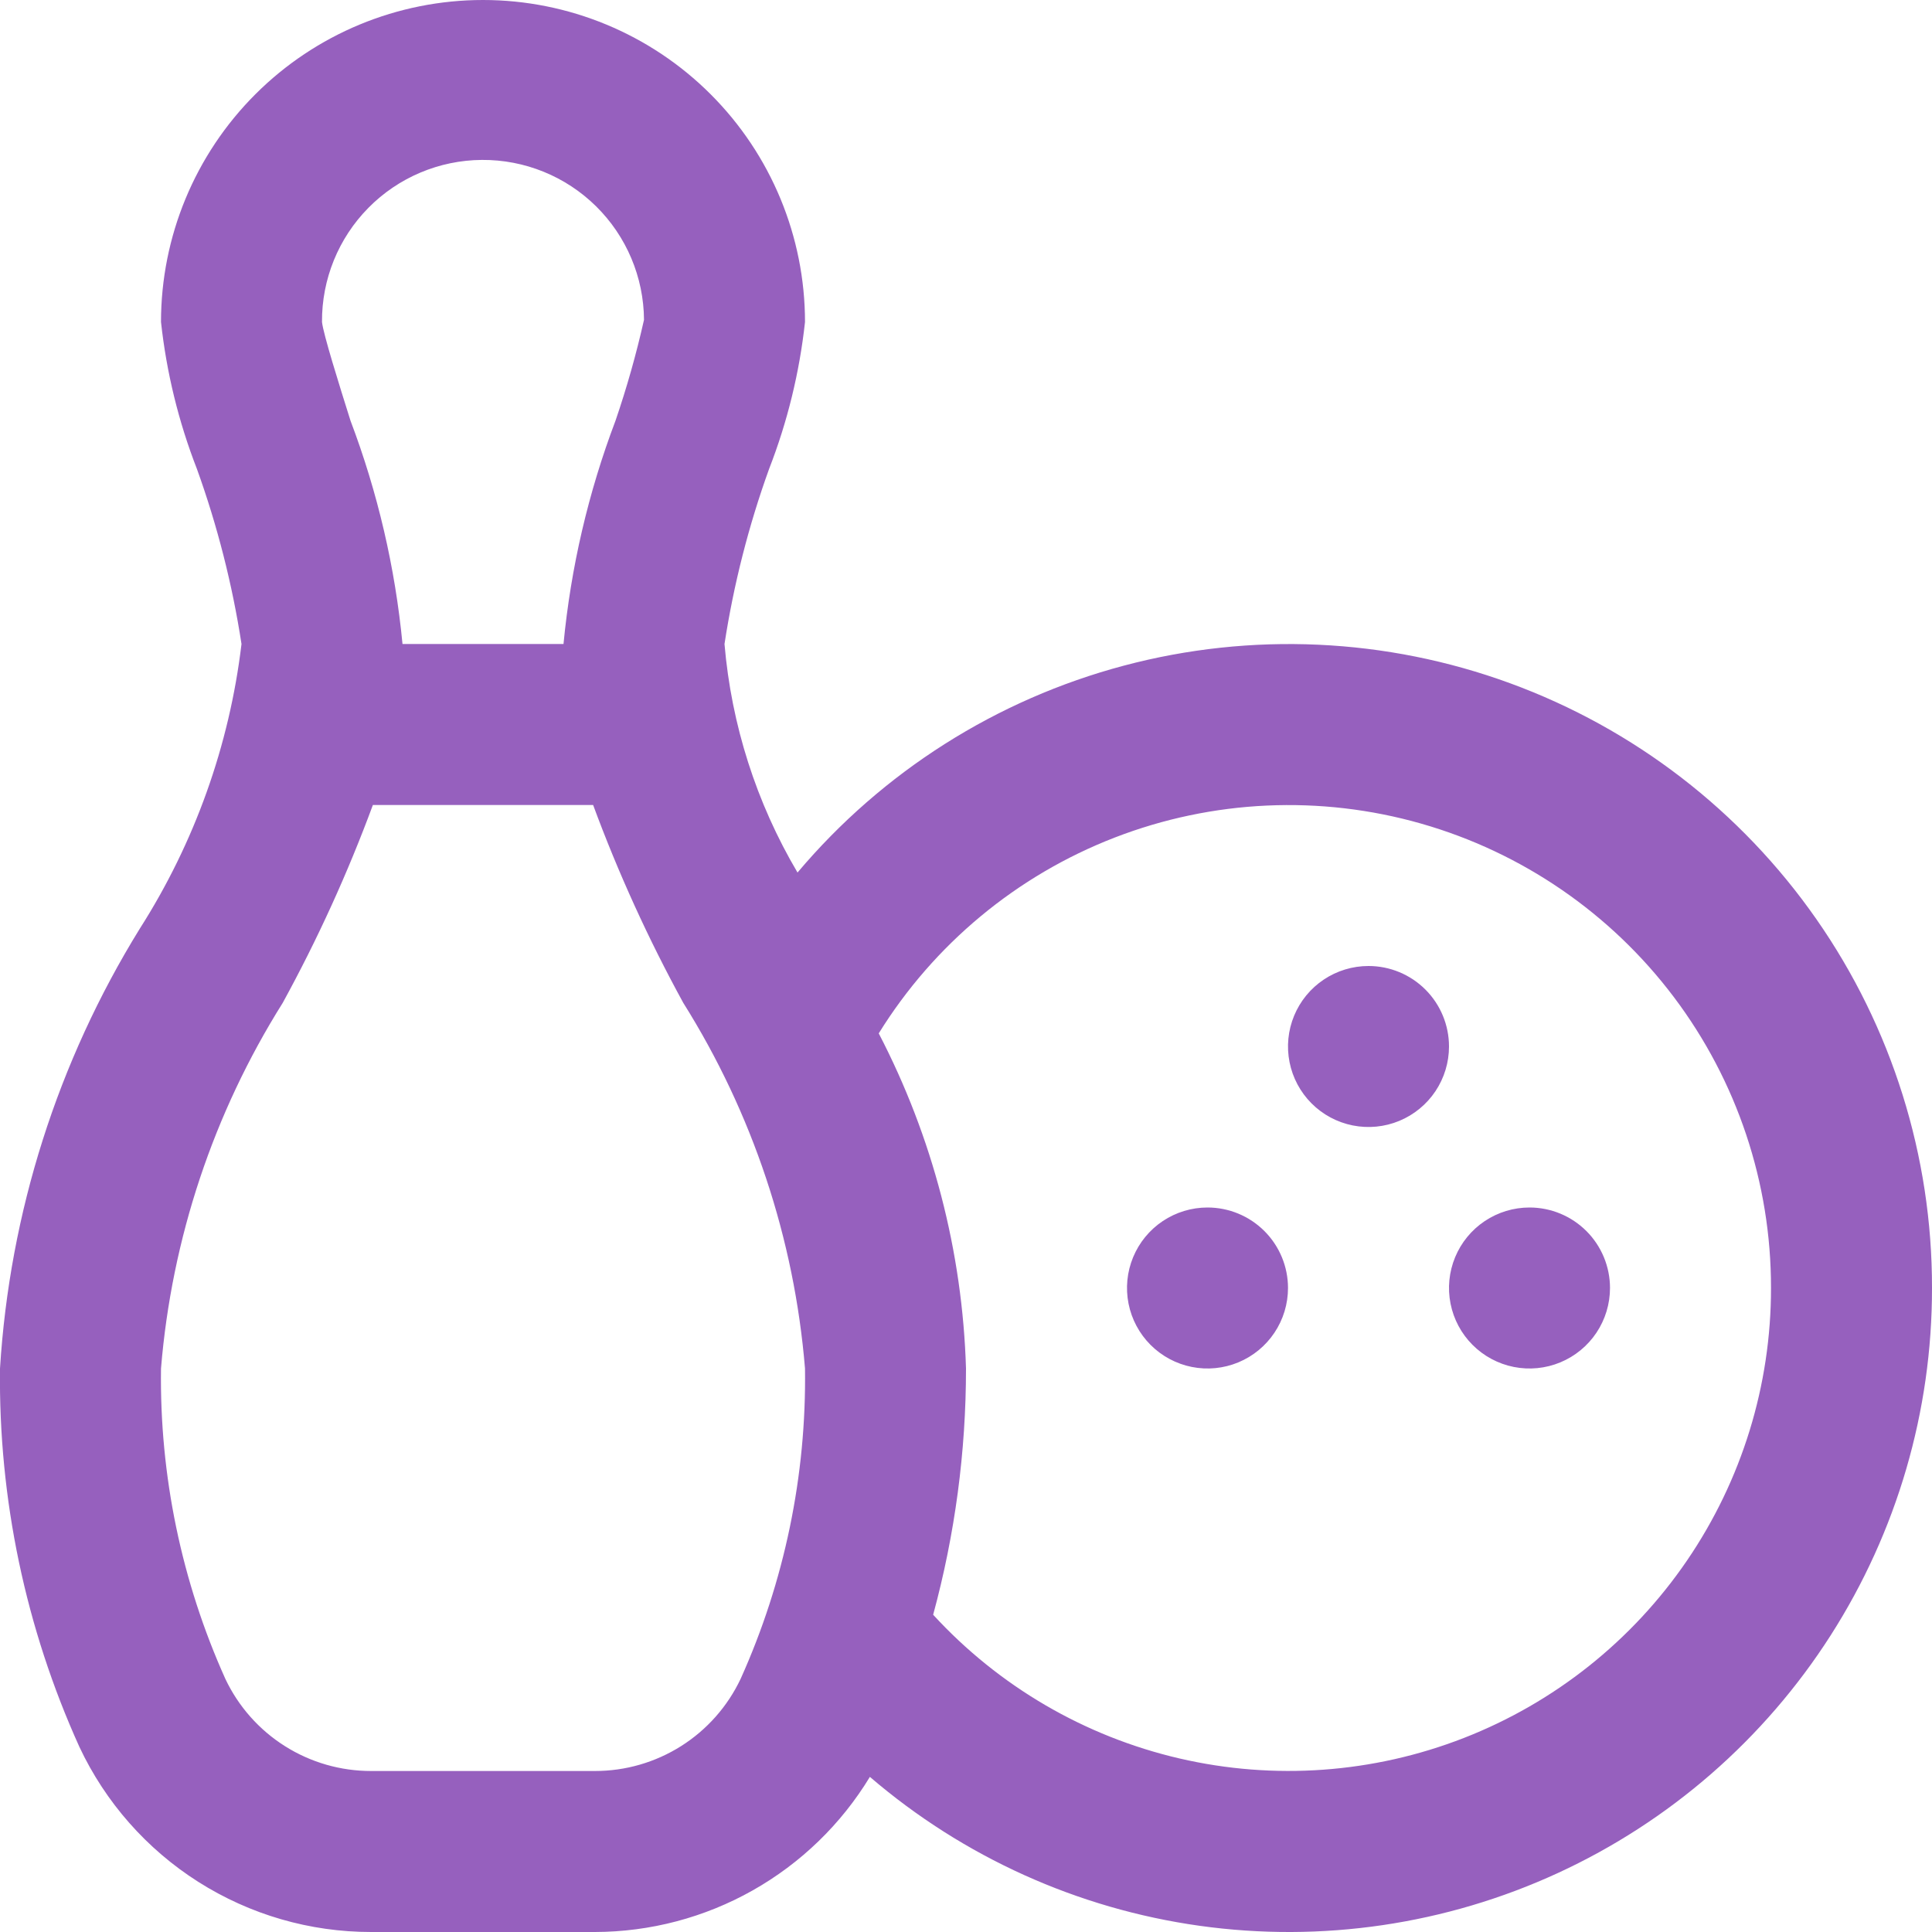 <?xml version="1.0" encoding="UTF-8"?> <svg xmlns="http://www.w3.org/2000/svg" width="512" height="512" viewBox="0 0 512 512" fill="none"> <g clip-path="url(#clip0_35_125)"> <path d="M341.334 341.333C341.334 345.553 340.083 349.677 337.738 353.186C335.394 356.694 332.063 359.428 328.164 361.043C324.266 362.657 319.977 363.08 315.839 362.257C311.7 361.434 307.899 359.402 304.915 356.418C301.932 353.435 299.9 349.634 299.077 345.495C298.254 341.357 298.676 337.068 300.291 333.169C301.906 329.271 304.64 325.939 308.148 323.595C311.657 321.251 315.781 320 320 320C325.658 320 331.085 322.248 335.085 326.248C339.086 330.249 341.334 335.675 341.334 341.333ZM405.334 320C401.114 320 396.99 321.251 393.482 323.595C389.973 325.939 387.239 329.271 385.624 333.169C384.01 337.068 383.587 341.357 384.41 345.495C385.234 349.634 387.265 353.435 390.249 356.418C393.232 359.402 397.034 361.434 401.172 362.257C405.31 363.08 409.6 362.657 413.498 361.043C417.396 359.428 420.728 356.694 423.072 353.186C425.416 349.677 426.667 345.553 426.667 341.333C426.667 335.675 424.42 330.249 420.419 326.248C416.418 322.248 410.992 320 405.334 320ZM362.667 256C358.448 256 354.323 257.251 350.815 259.595C347.307 261.939 344.572 265.271 342.958 269.169C341.343 273.068 340.921 277.357 341.744 281.495C342.567 285.634 344.599 289.435 347.582 292.418C350.566 295.402 354.367 297.434 358.505 298.257C362.643 299.08 366.933 298.657 370.831 297.043C374.729 295.428 378.061 292.694 380.405 289.186C382.749 285.677 384 281.553 384 277.333C384 271.675 381.753 266.249 377.752 262.248C373.751 258.248 368.325 256 362.667 256ZM512 341.333C512.042 373.96 502.718 405.914 485.137 433.399C467.556 460.884 442.455 482.746 412.817 496.388C383.179 510.03 350.248 514.879 317.935 510.359C285.623 505.84 255.286 492.141 230.528 470.891C222.926 483.417 212.23 493.777 199.468 500.976C186.706 508.176 172.306 511.972 157.654 512H98.347C82.13 512.013 66.245 507.405 52.552 498.715C38.86 490.025 27.927 477.613 21.035 462.933C6.778 431.451 -0.402 397.225 0 362.667C2.562 321.362 15.283 281.329 37.035 246.123C51.577 223.315 60.793 197.525 64 170.667C61.568 154.855 57.61 139.316 52.182 124.267C47.316 111.763 44.117 98.672 42.667 85.333C42.667 62.702 51.658 40.997 67.661 24.994C83.664 8.99 105.369 0 128 0C150.632 0 172.337 8.99 188.34 24.994C204.343 40.997 213.334 62.702 213.334 85.333C211.884 98.672 208.685 111.763 203.819 124.267C198.391 139.316 194.433 154.855 192 170.667C193.821 192.052 200.435 212.752 211.35 231.232C233.883 204.509 264.089 185.363 297.872 176.391C331.656 167.418 367.381 169.052 400.204 181.072C433.027 193.092 461.359 214.916 481.358 243.585C501.357 272.253 512.054 306.379 512 341.333V341.333ZM85.334 85.333C85.675 88.533 89.835 101.803 92.886 111.488C100.094 130.513 104.729 150.415 106.667 170.667H149.334C151.272 150.415 155.907 130.513 163.115 111.488C166.114 102.721 168.635 93.798 170.667 84.757C170.591 73.441 166.022 62.619 157.967 54.672C149.911 46.724 139.028 42.302 127.712 42.379C116.397 42.455 105.574 47.023 97.627 55.079C89.679 63.135 85.257 74.017 85.334 85.333V85.333ZM196.267 444.928C207.903 419.085 213.729 391.005 213.334 362.667C210.502 328.25 199.439 295.018 181.078 265.771C171.839 248.901 163.853 231.374 157.184 213.333H98.816C92.148 231.374 84.162 248.901 74.923 265.771C56.562 295.018 45.499 328.25 42.667 362.667C42.275 391.012 48.1 419.099 59.734 444.949C63.198 452.255 68.667 458.425 75.504 462.742C82.34 467.059 90.262 469.345 98.347 469.333H157.654C165.741 469.343 173.665 467.054 180.502 462.733C187.338 458.412 192.806 452.237 196.267 444.928V444.928ZM469.334 341.333C469.371 313.523 460.337 286.459 443.601 264.248C426.865 242.036 403.341 225.89 376.598 218.259C349.855 210.627 321.352 211.927 295.415 221.96C269.477 231.994 247.52 250.214 232.875 273.856C247.164 301.344 255.068 331.701 256 362.667C256.005 384.709 253.078 406.654 247.296 427.925C264.719 446.905 287.469 460.179 312.565 466.007C337.661 471.834 363.933 469.943 387.936 460.582C411.939 451.221 432.554 434.827 447.079 413.548C461.604 392.268 469.361 367.097 469.334 341.333Z" fill="#9660BE"></path> </g> <defs> <clipPath id="clip0_35_125"> <rect width="512" height="512" fill="white"></rect> </clipPath> </defs> </svg> 